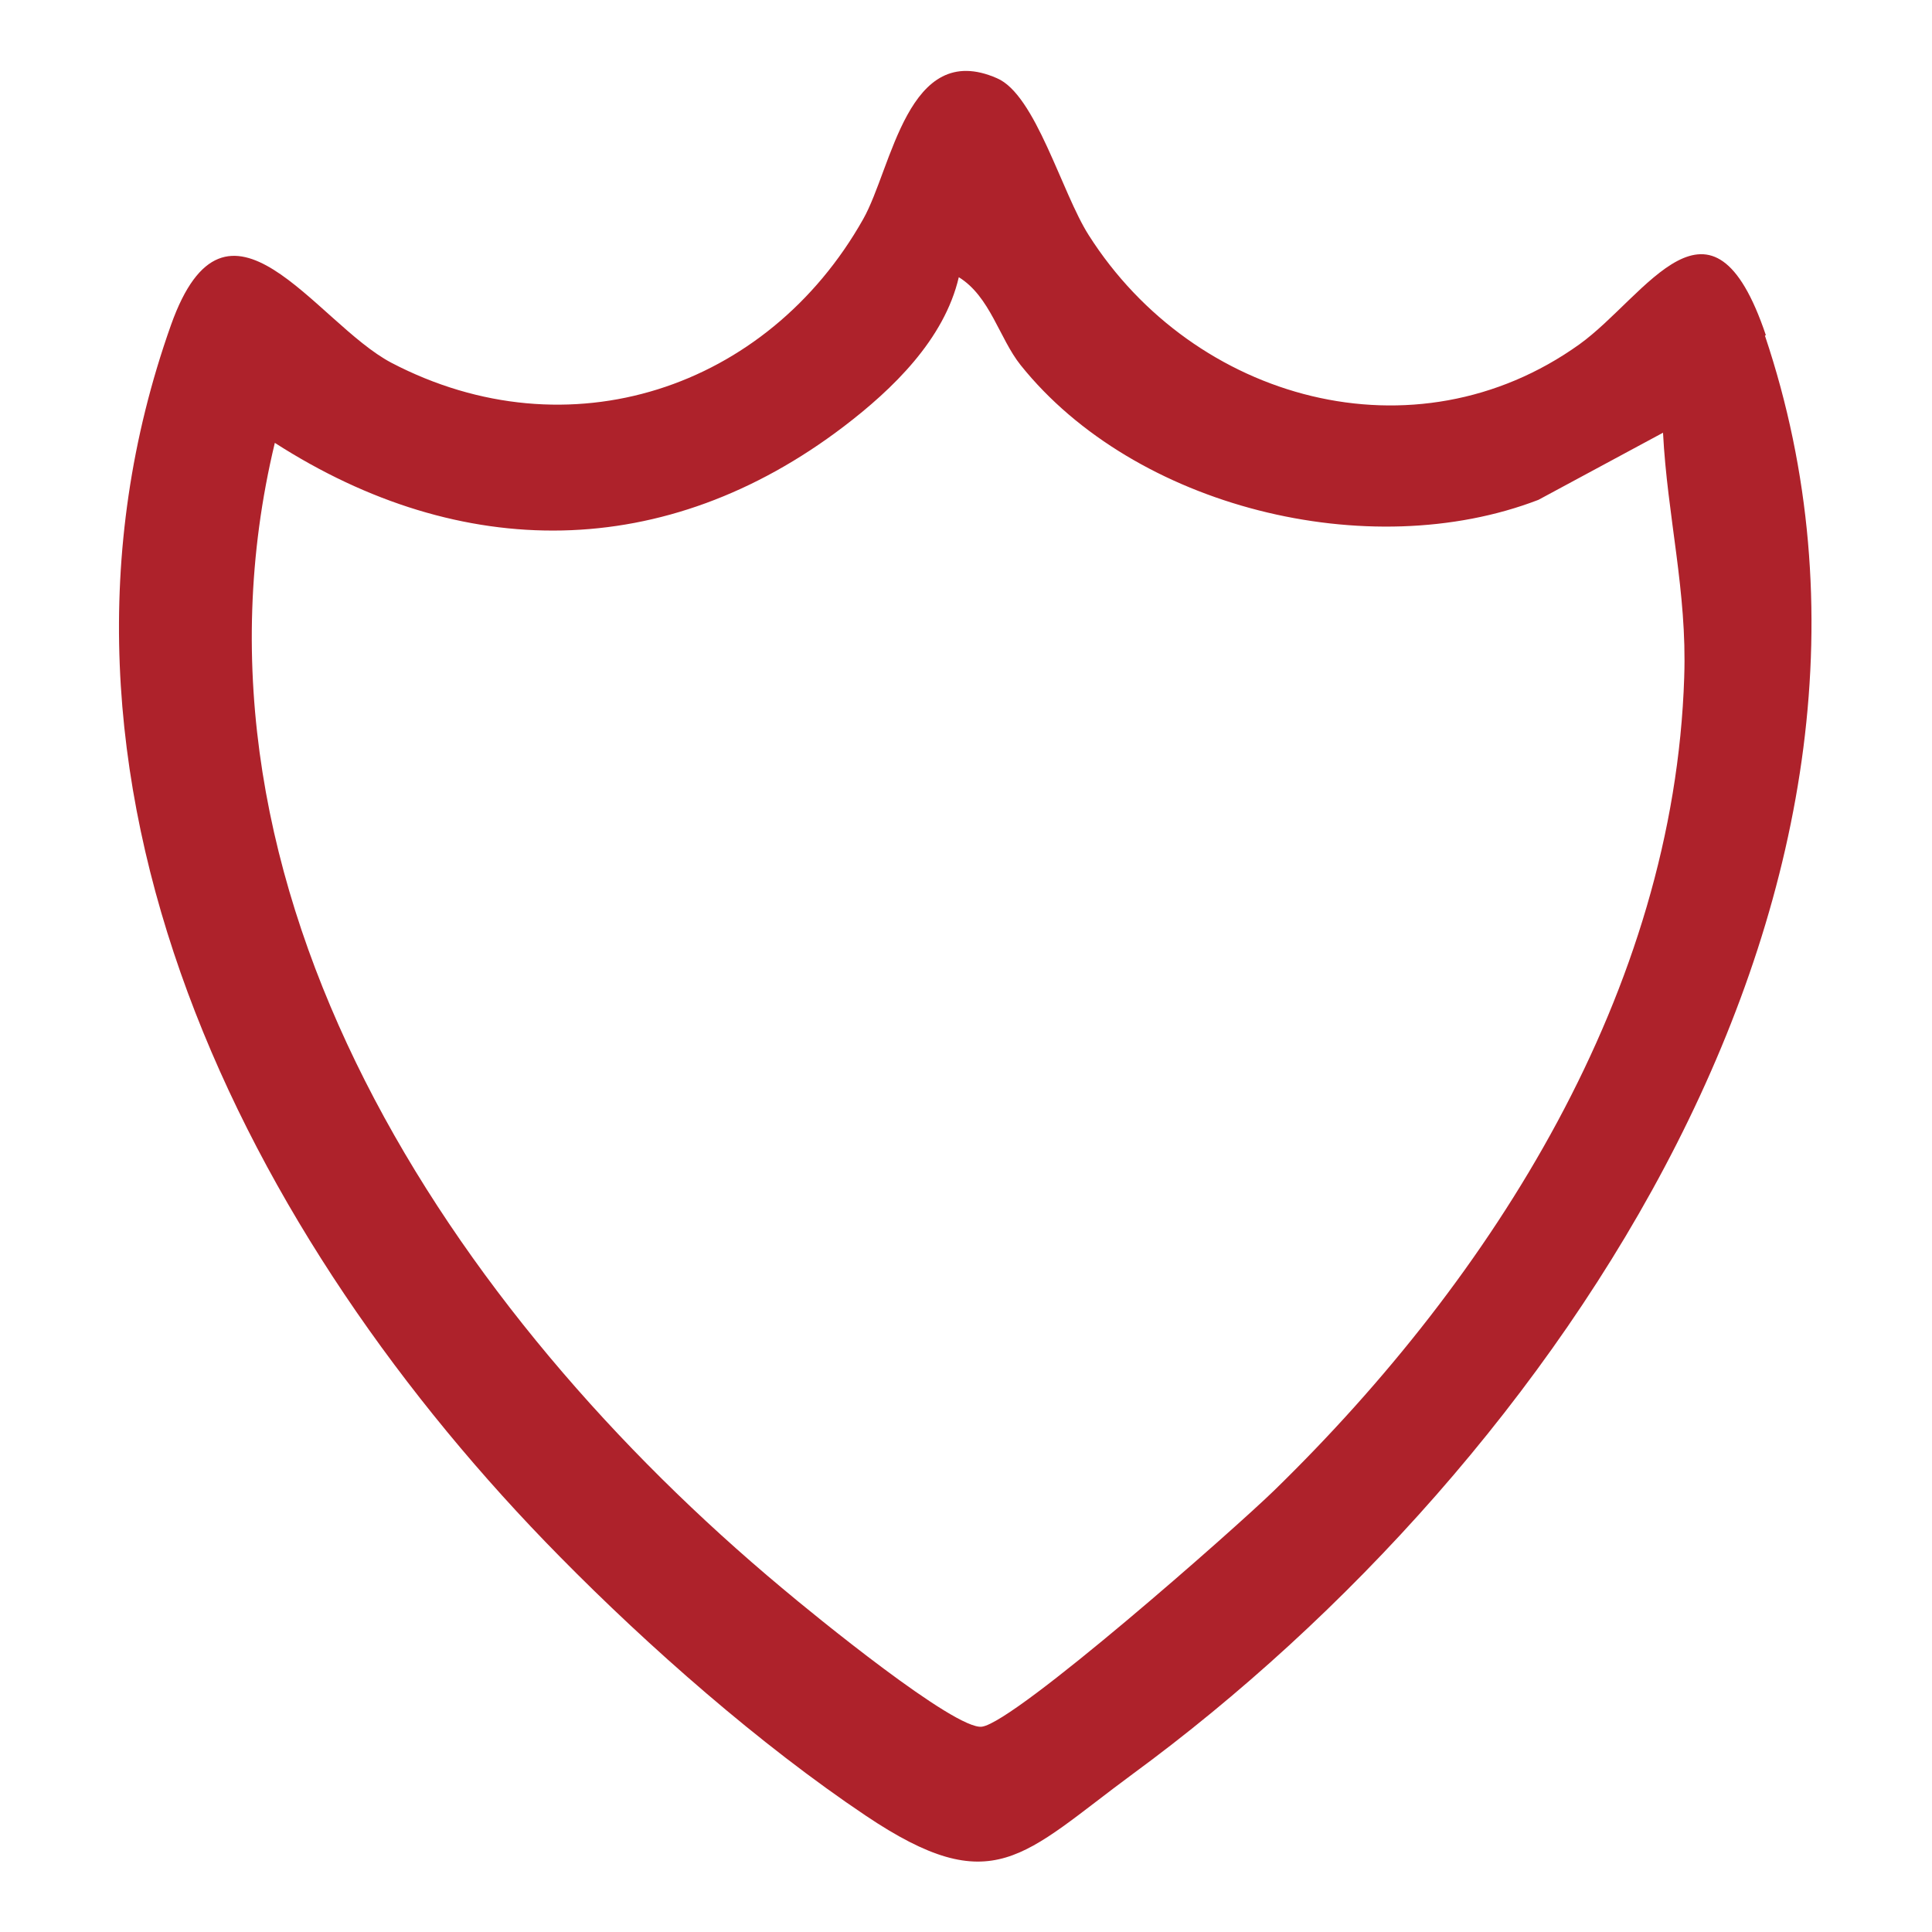 <svg width="40" height="40" viewBox="0 0 40 40" fill="none" xmlns="http://www.w3.org/2000/svg">
<path d="M36.56 6.939C35.431 3.589 34.09 6.129 32.7 7.129C29.291 9.569 24.721 8.299 22.541 4.869C21.98 3.989 21.441 1.959 20.64 1.619C18.791 0.809 18.471 3.479 17.87 4.539C15.89 8.049 11.771 9.429 8.1 7.509C6.53 6.679 4.7 3.469 3.54 6.729C0.2 16.139 5.12 25.669 11.591 32.229C13.431 34.099 15.73 36.119 17.921 37.589C20.57 39.369 21.171 38.409 23.451 36.729C32.23 30.289 40.35 18.289 36.541 6.949L36.56 6.939ZM34.87 14.019C34.66 20.519 30.921 26.429 26.39 30.849C25.57 31.649 21.03 35.649 20.331 35.749C19.78 35.829 16.831 33.419 16.191 32.879C9.4 27.209 3.46 18.449 5.69 9.169C9.55 11.649 13.78 11.639 17.471 8.829C18.48 8.059 19.55 7.029 19.851 5.739C20.5 6.139 20.691 7.009 21.131 7.559C23.491 10.509 28.34 11.699 31.851 10.349L34.431 8.959C34.52 10.689 34.931 12.249 34.87 14.009V14.019Z" fill="#AE222B"/>
</svg>
